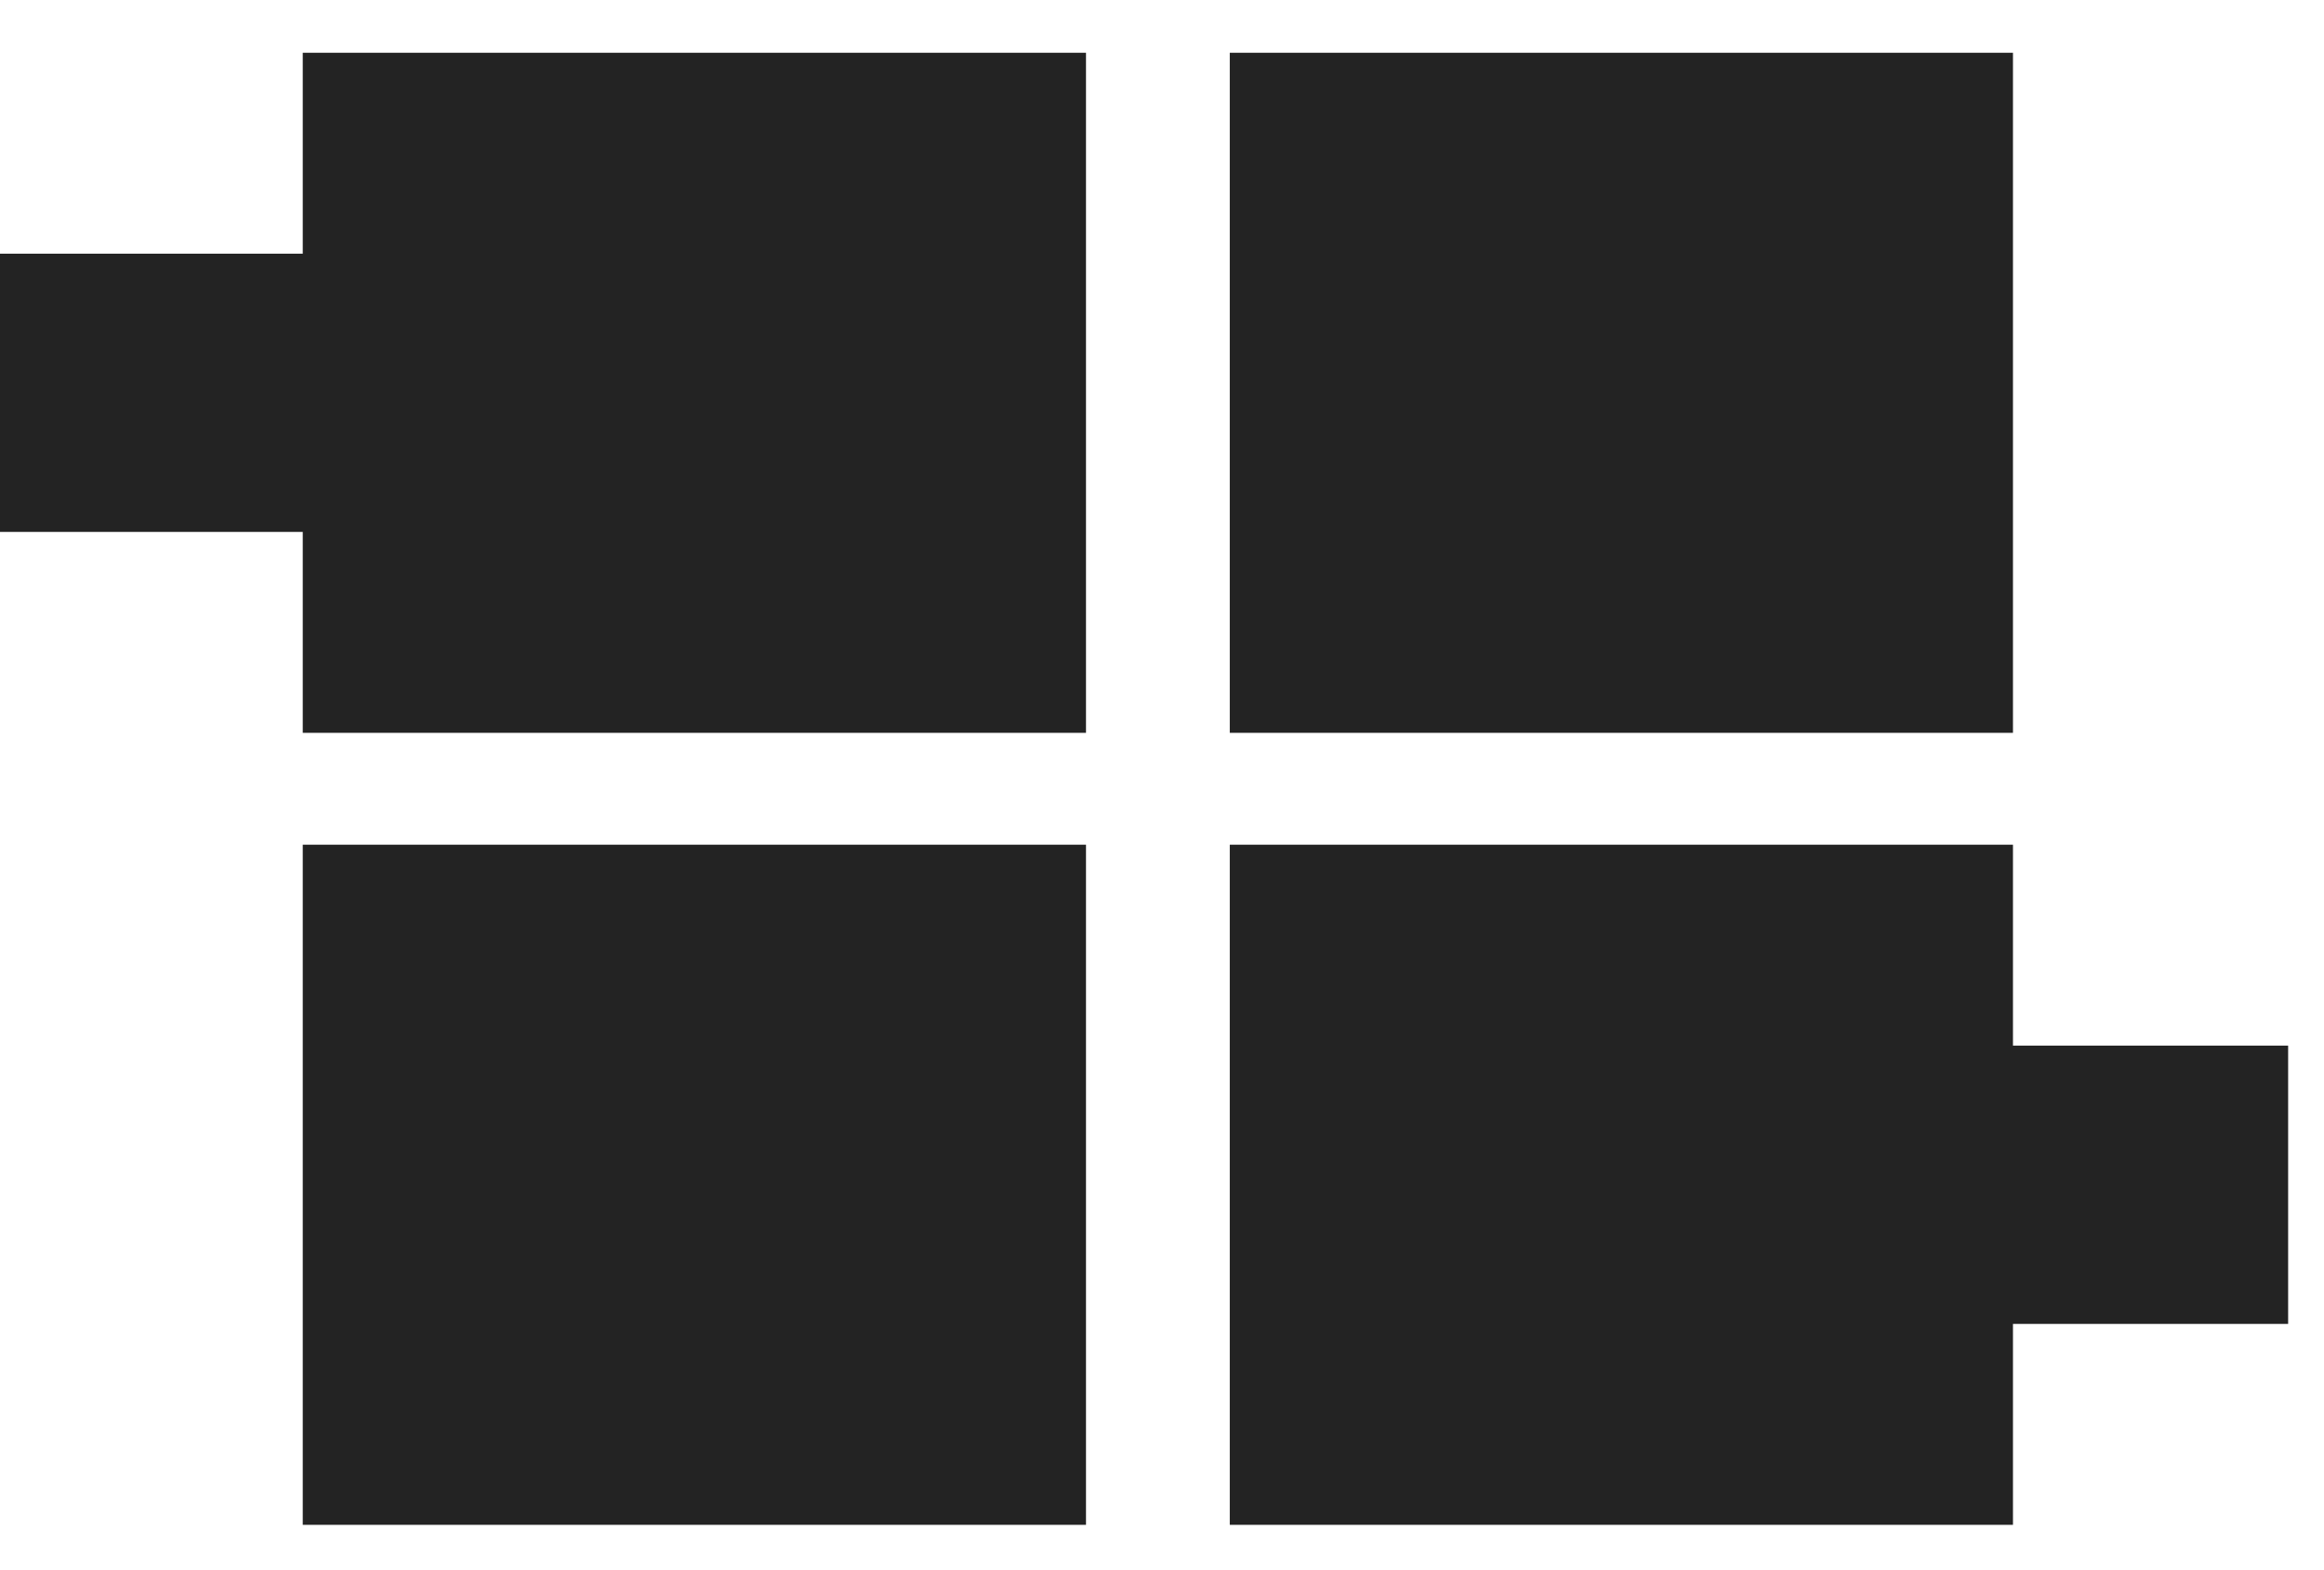 <svg width="37" height="25" viewBox="0 0 37 25" fill="none" xmlns="http://www.w3.org/2000/svg">
<g id="Group 8">
<path id="Vector" d="M17.29 0.84H4.82V11.668H17.29V0.84Z" fill="#232323"/>
<path id="Vector_2" d="M32.048 0.84H19.579V11.668H32.048V0.84Z" fill="#232323"/>
<path id="Vector_3" d="M17.29 13.449H4.82V24.278H17.29V13.449Z" fill="#232323"/>
<path id="Vector_4" d="M32.048 13.449H19.579V24.278H32.048V13.449Z" fill="#232323"/>
<path id="Vector_5" d="M36.429 16.648H25.377V21.079H36.429V16.648Z" fill="#232323"/>
<path id="Vector_6" d="M11.052 4.039H0V8.469H11.052V4.039Z" fill="#232323"/>
</g>
</svg>
